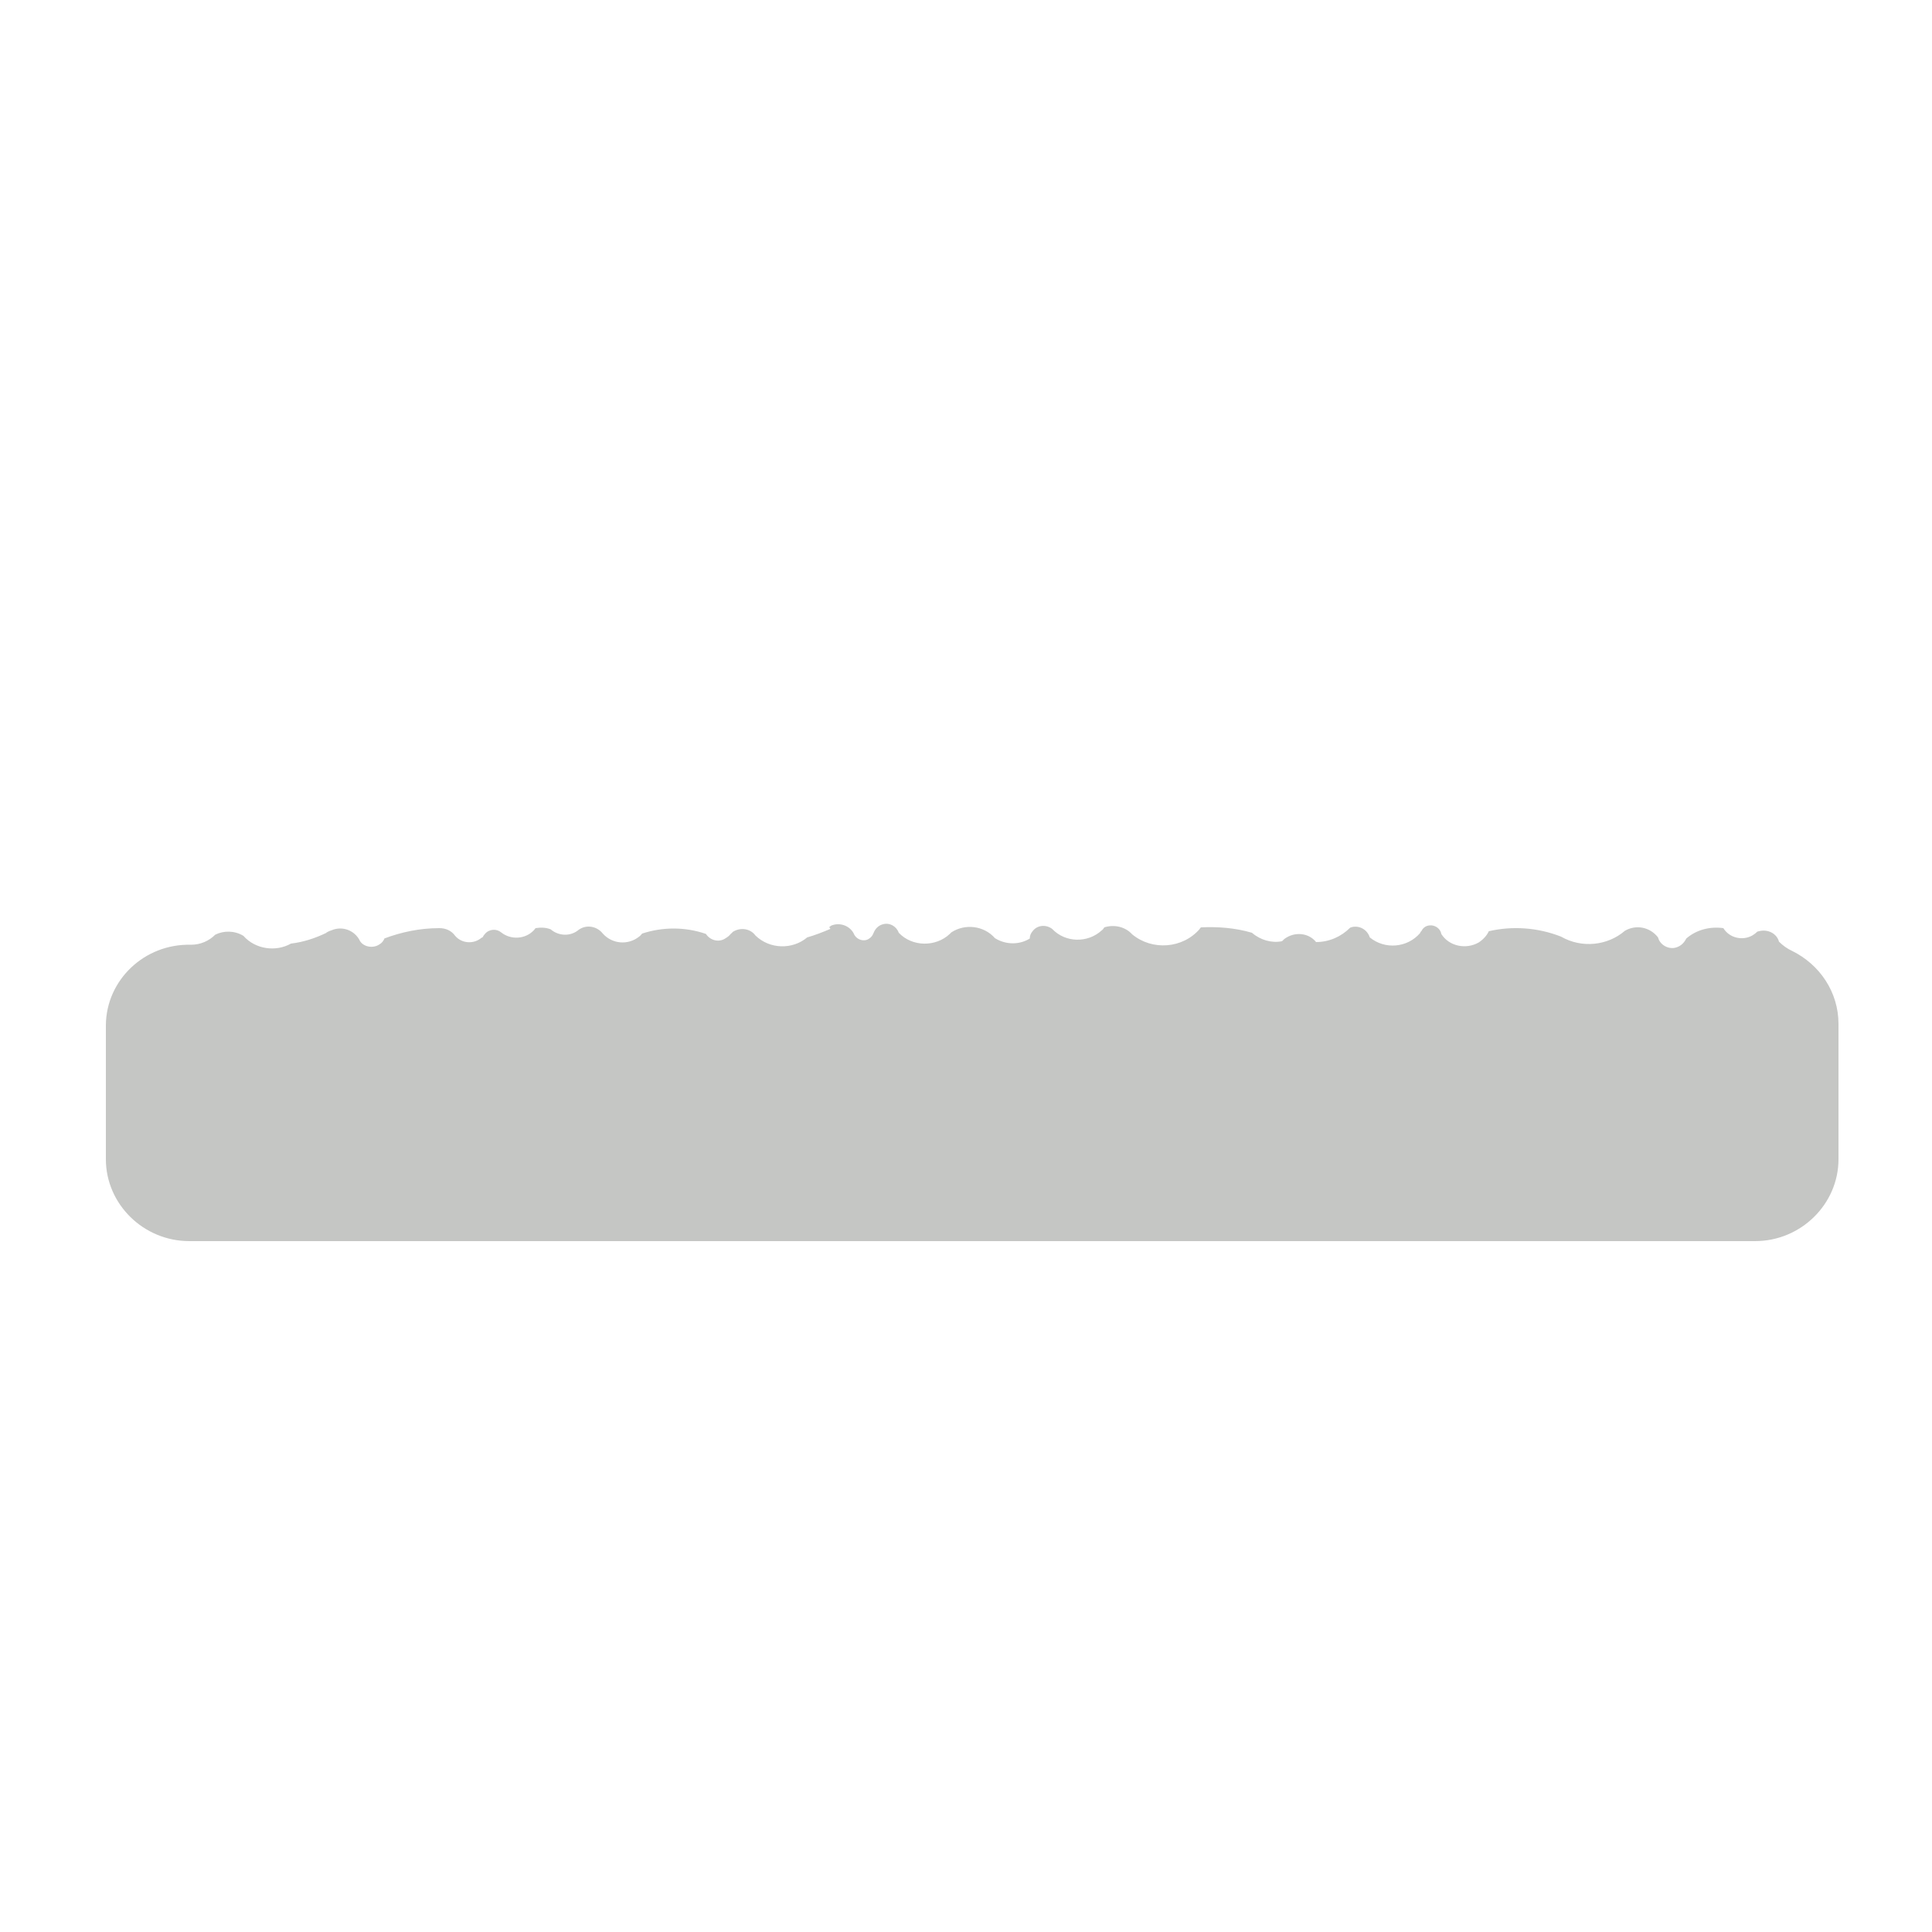 <?xml version="1.0" encoding="UTF-8"?>
<svg id="Calque_6" xmlns="http://www.w3.org/2000/svg" viewBox="0 0 50 50">
  <defs>
    <style>
      .cls-1 {
        fill: #c5c6c4;
      }
    </style>
  </defs>
  <path id="Déstructuré" class="cls-1" d="M21.46,23.99s.03-.01.04-.03c.22-.1.48-.01.59.19.05.14.21.22.35.17.09-.04.14-.1.17-.18.04-.1.12-.19.24-.22.17-.05.35.05.41.22.35.37.96.37,1.32.03.01-.01.03-.03.04-.04.35-.23.84-.18,1.13.15.29.18.64.17.9.01,0-.08.03-.14.08-.2.12-.15.34-.17.5-.05.34.36.92.37,1.28.04.03-.02.05-.05.07-.08.25-.08.54-.02.72.18.52.43,1.31.37,1.75-.14,0-.01.01-.02.03-.04.43-.02.88.01,1.32.14.22.19.51.27.77.22.03-.01.04-.04.07-.06.25-.19.62-.17.82.08.34,0,.65-.14.88-.37.01-.01.04-.01.06-.02.2-.04.39.08.45.27.39.32.97.27,1.3-.11.01-.03.03-.05.04-.06.04-.08.11-.13.2-.14.14-.02.29.08.31.22.2.32.64.41.97.22.12-.08.21-.18.26-.29.6-.14,1.26-.1,1.87.14.54.31,1.21.23,1.65-.15.29-.17.65-.1.86.17.05.2.28.32.47.26.13-.04.21-.13.26-.23.25-.22.6-.32.96-.27.16.26.5.33.75.19.05-.03.09-.06.13-.1.01,0,.03-.01.04-.01.22-.06.46.05.52.27.1.1.21.18.34.24.71.35,1.2,1.06,1.2,1.89v3.5c0,1.16-.97,2.12-2.16,2.12H4.9c-1.19,0-2.16-.96-2.16-2.12v-3.47c.01-1.17,1-2.11,2.2-2.08.25,0,.47-.1.63-.26.22-.11.5-.11.73.03.31.35.84.42,1.23.2.33-.04.63-.14.92-.28h-.01s.08-.05.13-.06c.29-.13.62,0,.75.28.1.15.34.19.5.08.07-.04.1-.09.13-.15h-.01c.45-.17.93-.27,1.43-.27.16,0,.31.06.41.2.17.2.48.22.68.05.03-.01.04-.02.05-.05.01-.01.03-.04.04-.05.11-.13.3-.14.42-.04.25.2.63.18.85-.06.01-.01.03-.04.04-.05.13-.02.26-.02.39.03.21.18.52.19.73.01.2-.14.47-.09.62.1.24.27.65.31.94.08.03-.02.05-.05.08-.08.52-.17,1.1-.18,1.65.01.11.17.34.23.51.11.05-.03.09-.06.13-.11.01-.01.04-.03.05-.05.2-.13.46-.09.59.09.37.36.96.37,1.34.05.21-.06.41-.14.6-.22"/>
</svg>